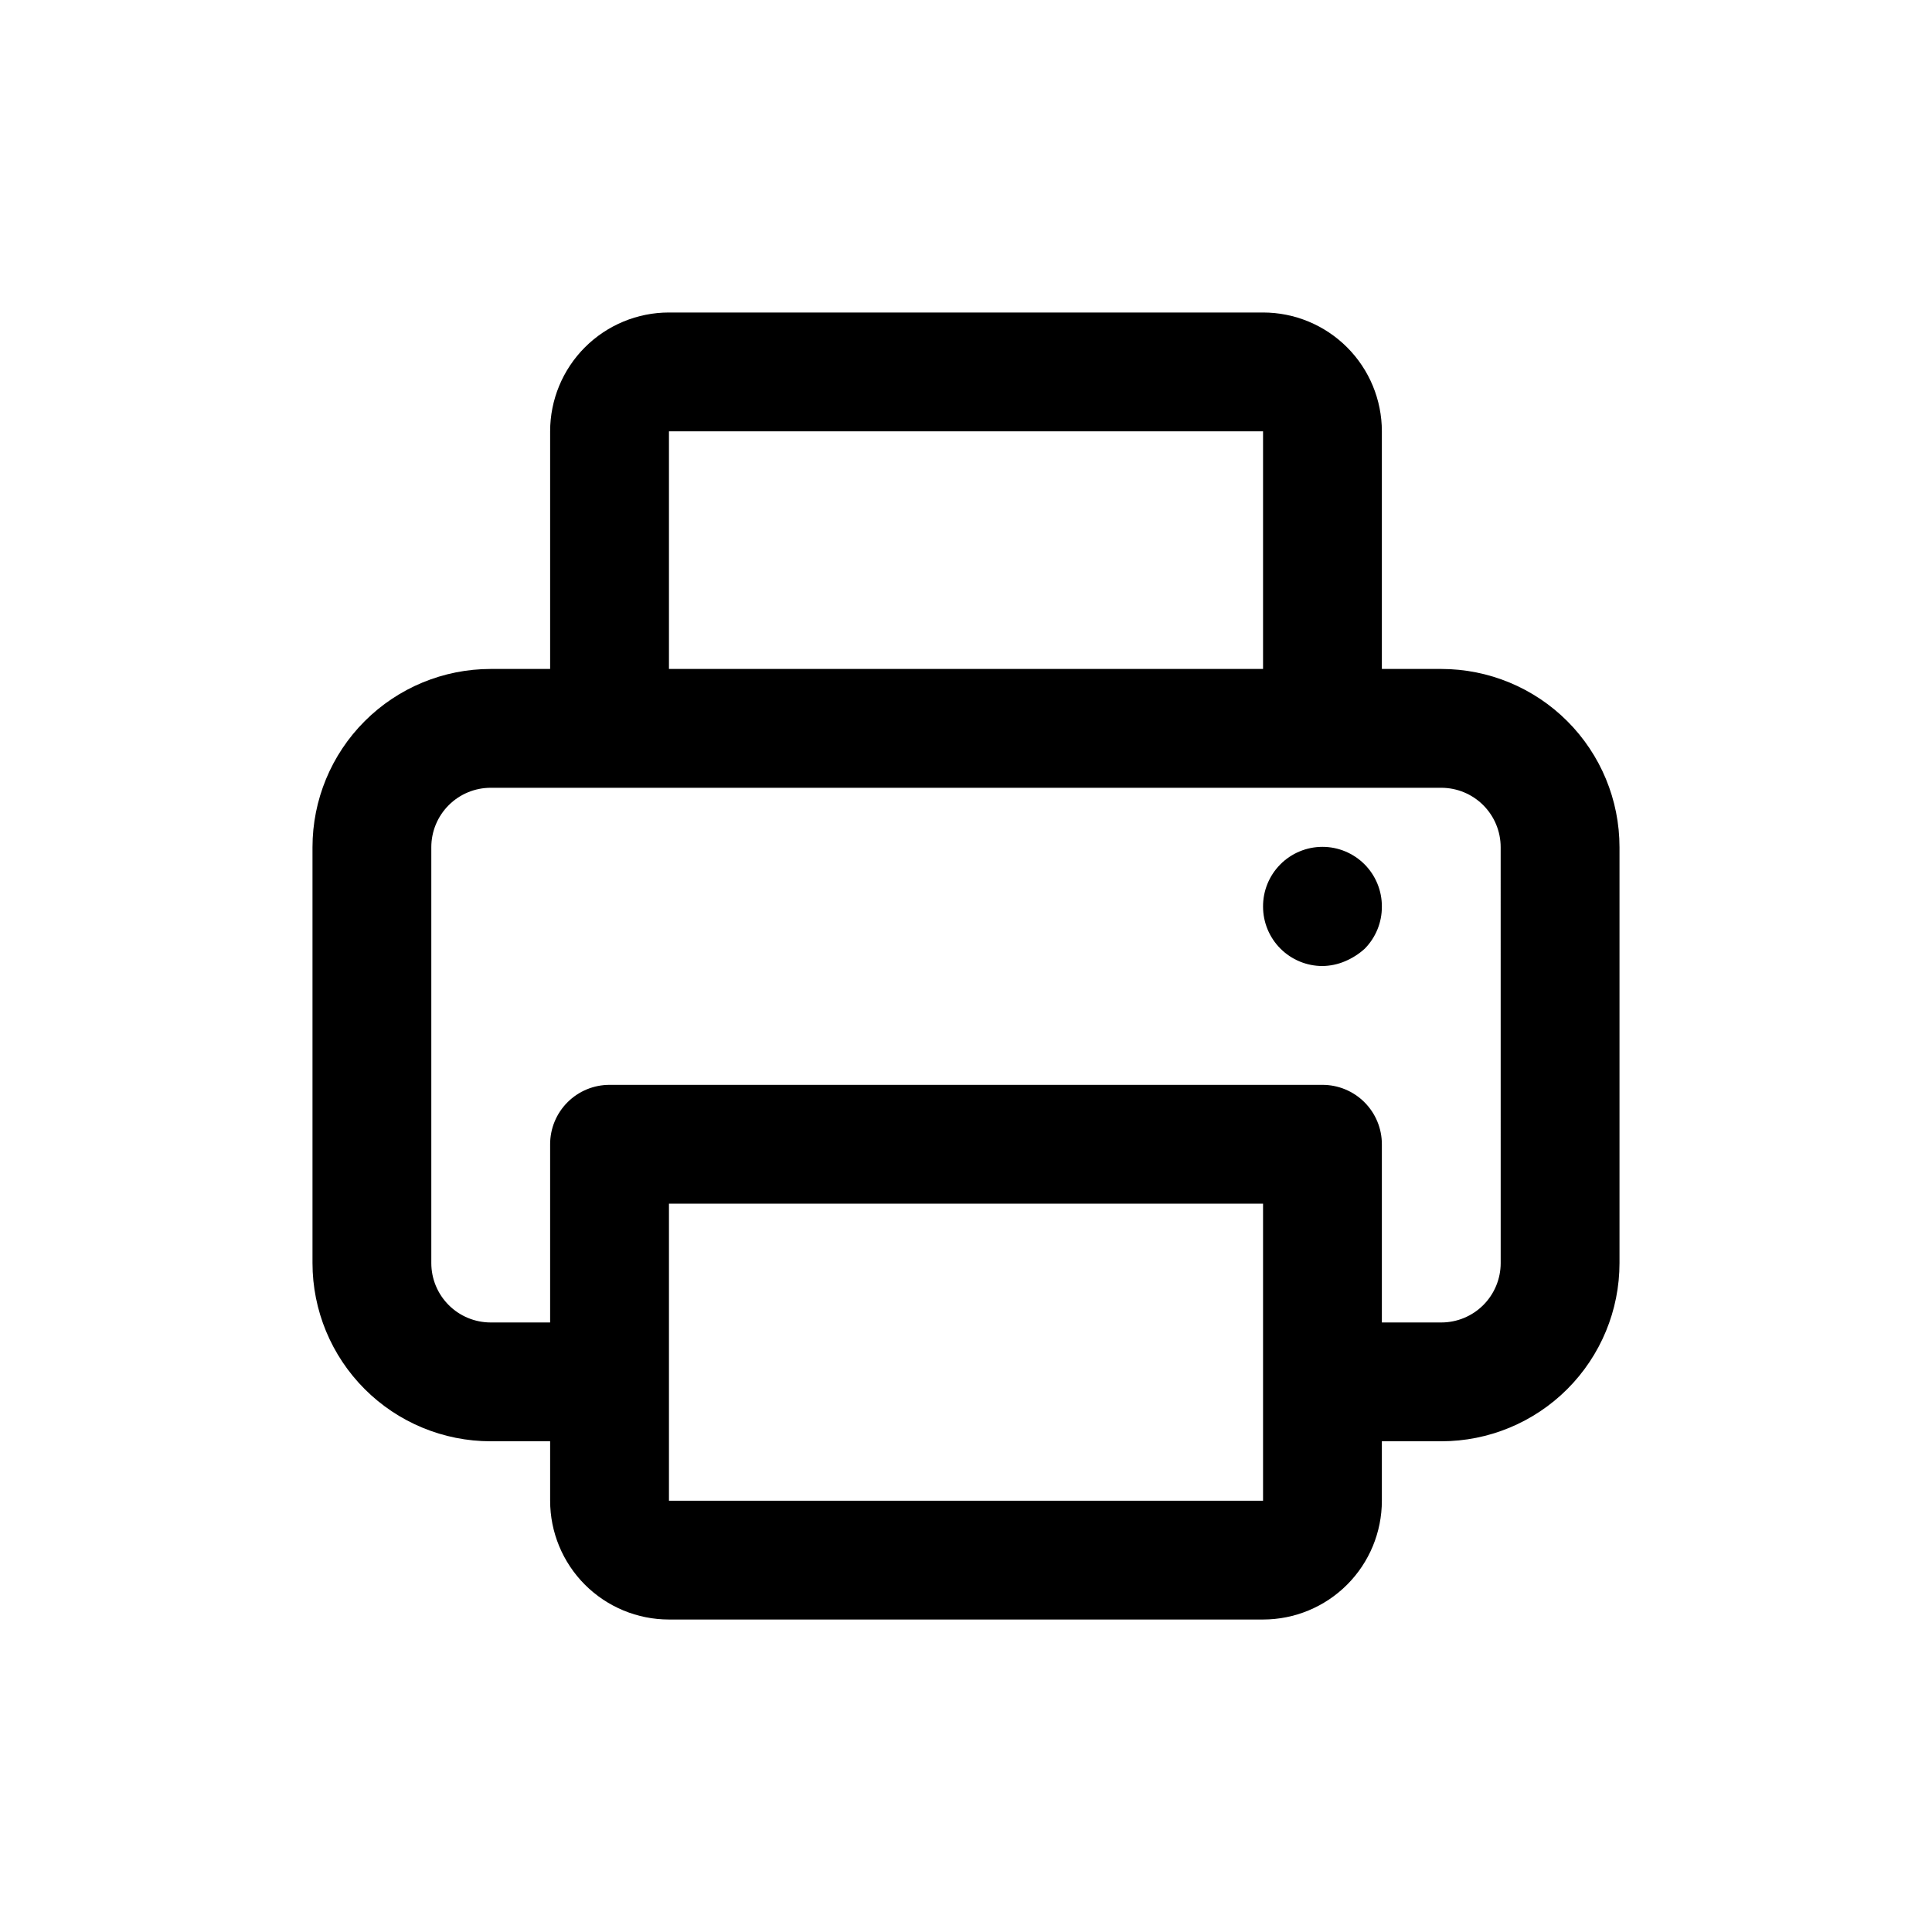 <?xml version="1.0" encoding="UTF-8"?>
<!-- The Best Svg Icon site in the world: iconSvg.co, Visit us! https://iconsvg.co -->
<svg fill="#000000" width="800px" height="800px" version="1.1" viewBox="144 144 512 512" xmlns="http://www.w3.org/2000/svg">
 <path d="m525.95 321.28h-15.742v-62.977c0-8.352-3.316-16.359-9.223-22.266-5.906-5.902-13.914-9.223-22.266-9.223h-157.44c-8.352 0-16.359 3.32-22.266 9.223-5.902 5.906-9.223 13.914-9.223 22.266v62.977h-15.742c-12.527 0-24.543 4.977-33.398 13.836-8.859 8.855-13.836 20.871-13.836 33.398v110.21c0 12.527 4.977 24.539 13.836 33.398 8.855 8.859 20.871 13.832 33.398 13.832h15.742v15.746c0 8.352 3.32 16.359 9.223 22.266 5.906 5.906 13.914 9.223 22.266 9.223h157.44c8.352 0 16.359-3.316 22.266-9.223s9.223-13.914 9.223-22.266v-15.746h15.742c12.527 0 24.543-4.973 33.398-13.832 8.859-8.859 13.836-20.871 13.836-33.398v-110.21c0-12.527-4.977-24.543-13.836-33.398-8.855-8.859-20.871-13.836-33.398-13.836zm-204.67-62.977h157.44v62.977h-157.44zm157.44 251.91v31.488h-157.44v-78.719h157.44zm62.977-31.488c0 4.176-1.66 8.18-4.613 11.133-2.949 2.953-6.957 4.609-11.133 4.609h-15.742v-47.23c0-4.176-1.66-8.18-4.613-11.133-2.949-2.953-6.957-4.609-11.133-4.609h-188.93c-4.176 0-8.18 1.656-11.133 4.609s-4.613 6.957-4.613 11.133v47.23h-15.742c-4.176 0-8.18-1.656-11.133-4.609-2.953-2.953-4.613-6.957-4.613-11.133v-110.21c0-4.176 1.66-8.18 4.613-11.133 2.953-2.953 6.957-4.613 11.133-4.613h251.9c4.176 0 8.184 1.66 11.133 4.613 2.953 2.953 4.613 6.957 4.613 11.133zm-58.41-105.64c-2.949 2.969-4.59 6.992-4.566 11.176 0 4.176 1.66 8.18 4.609 11.133 2.953 2.953 6.961 4.613 11.133 4.613 2.059-0.027 4.094-0.453 5.984-1.262 1.906-0.801 3.664-1.918 5.195-3.305 2.949-2.973 4.59-6.996 4.566-11.18 0.023-4.191-1.625-8.223-4.582-11.195-2.961-2.973-6.981-4.644-11.176-4.641-4.191 0.004-8.211 1.68-11.164 4.66z"/>
</svg>